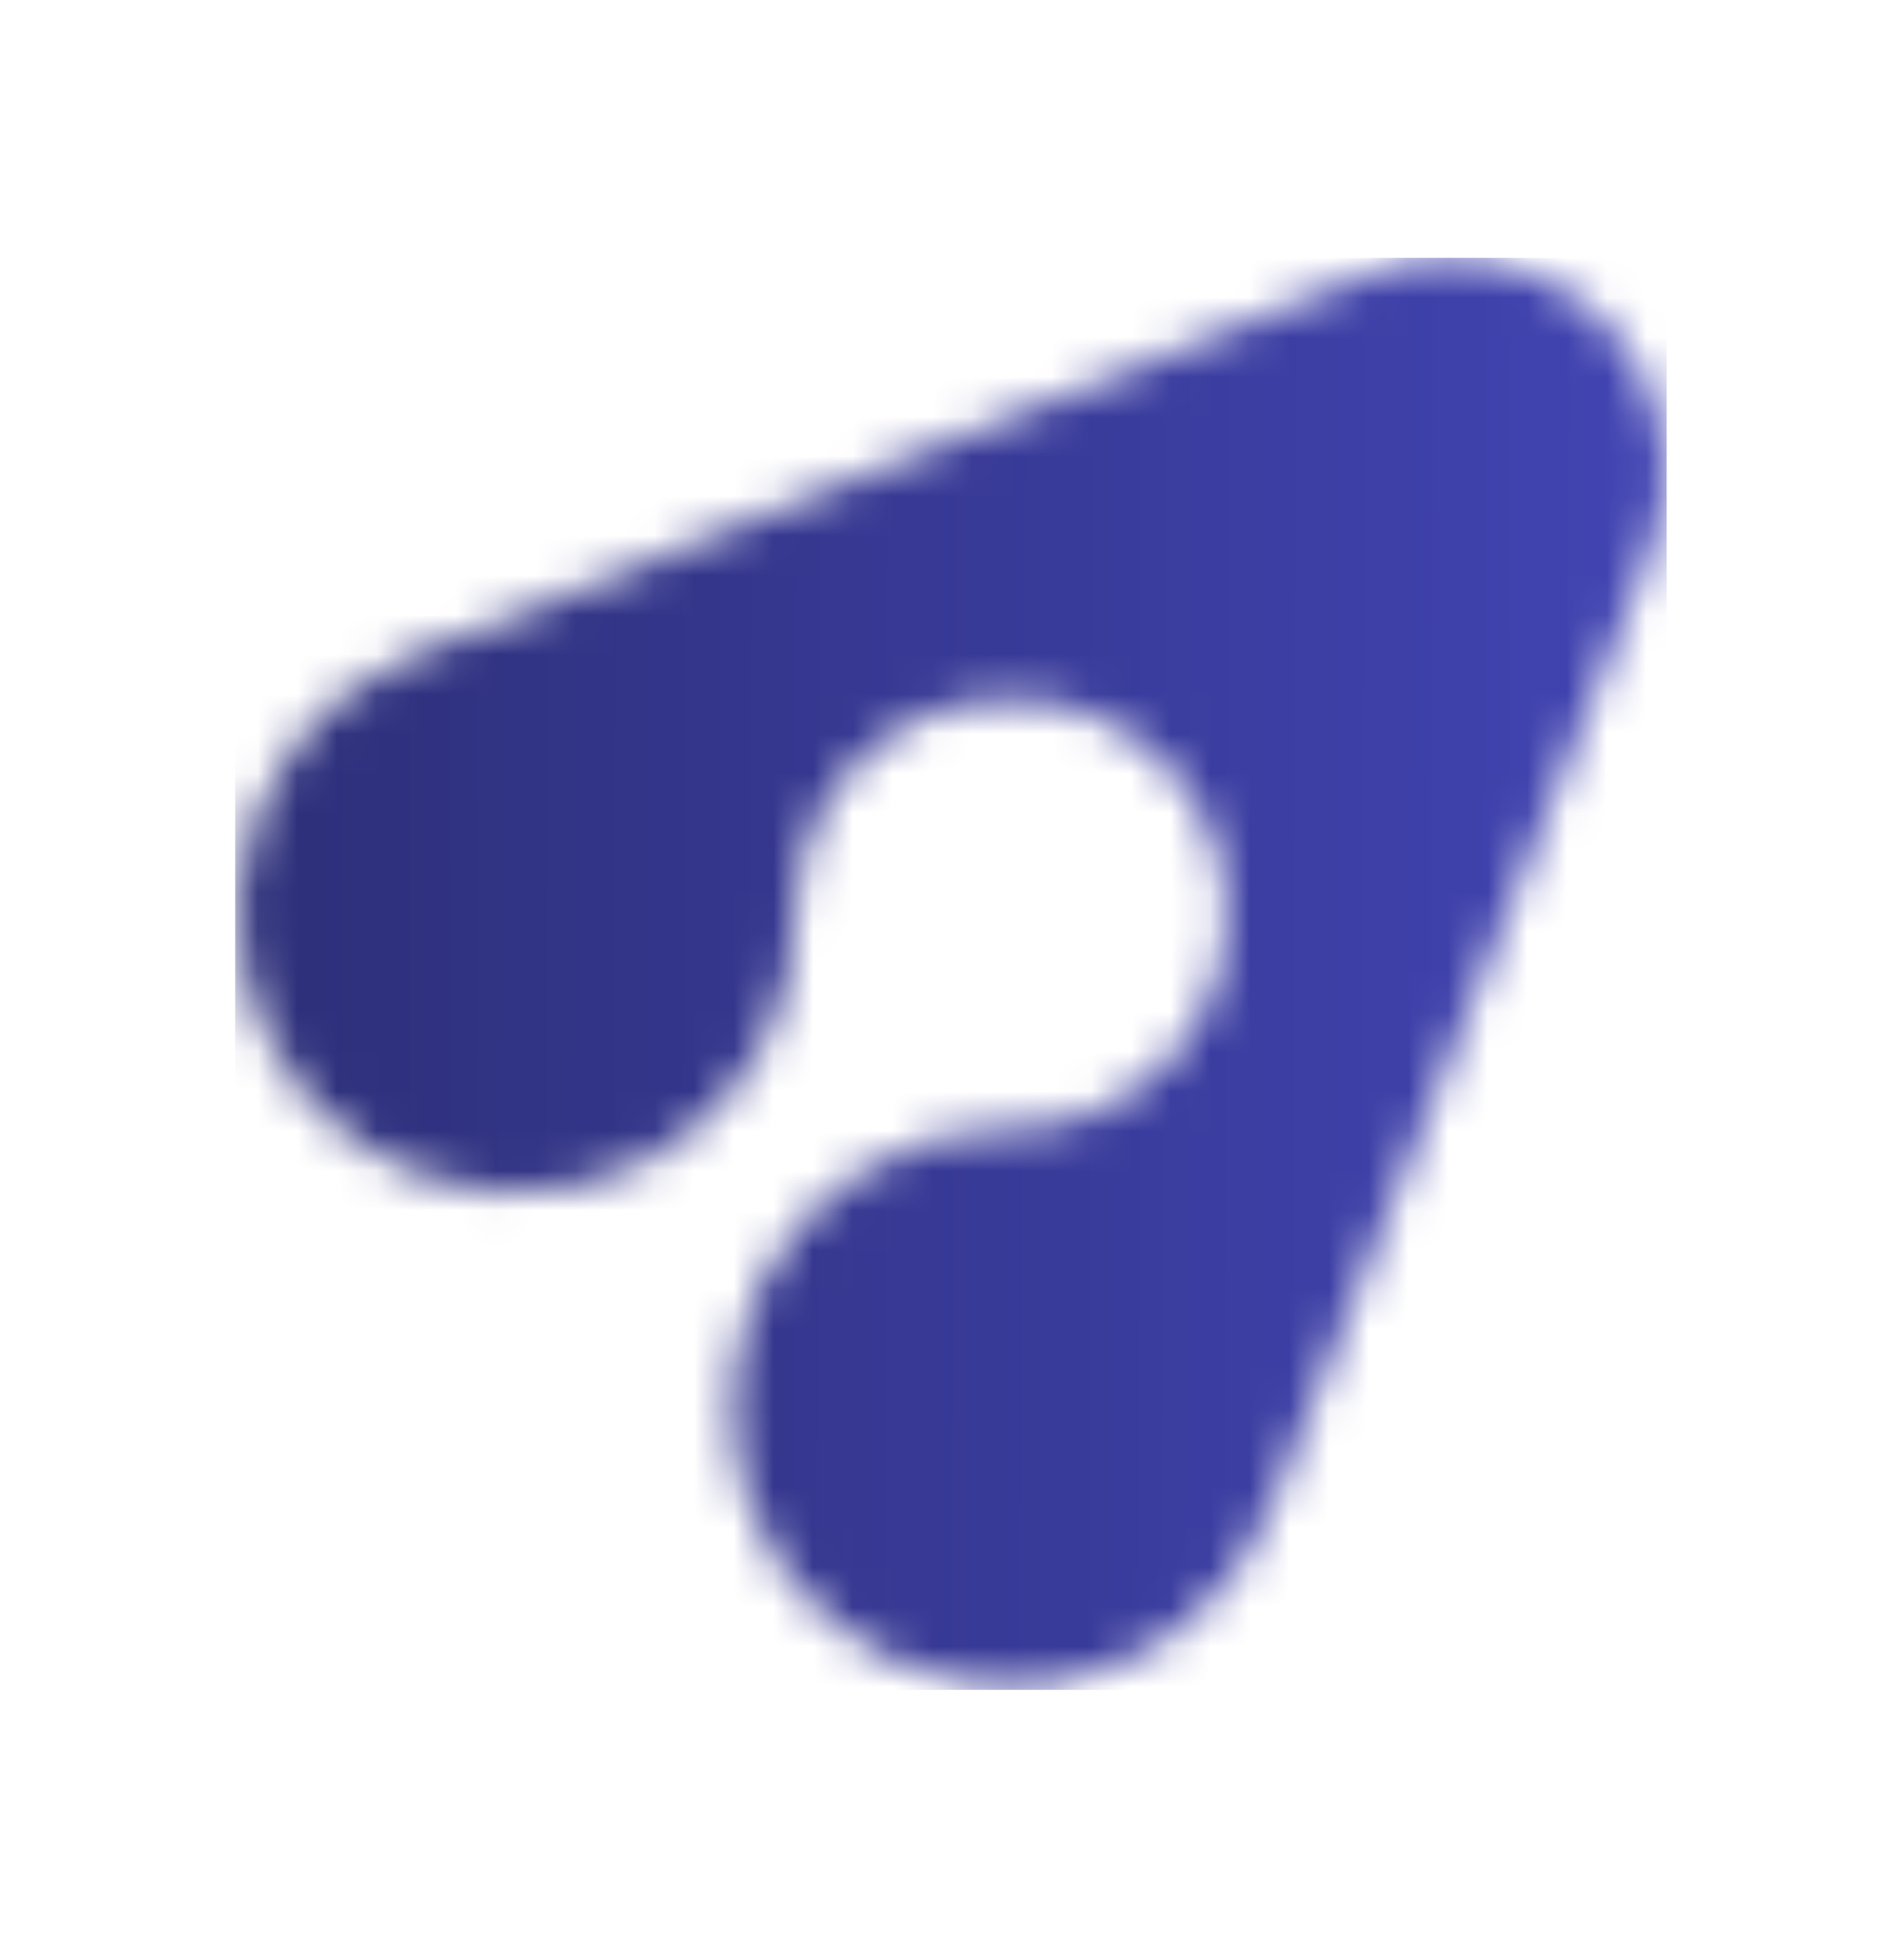 <svg width="48" height="49" viewBox="0 0 48 49" fill="none" xmlns="http://www.w3.org/2000/svg">
<g clip-path="url(#clip0_122_2064)">
<mask id="mask0_122_2064" style="mask-type:luminance" maskUnits="userSpaceOnUse" x="6" y="6" width="36" height="37">
<path d="M36.465 6.5C35.828 6.515 35.199 6.643 34.607 6.877L10.466 16.496C9.271 16.966 8.227 17.756 7.448 18.778C6.67 19.8 6.187 21.016 6.051 22.294C5.915 23.572 6.132 24.862 6.679 26.025C7.225 27.188 8.08 28.179 9.15 28.89C10.22 29.601 11.465 30.005 12.749 30.059C14.033 30.112 15.306 29.812 16.432 29.192C17.557 28.572 18.491 27.655 19.132 26.542C19.773 25.428 20.096 24.16 20.067 22.875C20.091 21.488 20.656 20.165 21.64 19.187C22.624 18.209 23.951 17.653 25.338 17.637C26.052 17.613 26.763 17.731 27.431 17.984C28.099 18.237 28.71 18.619 29.23 19.109C29.749 19.6 30.166 20.188 30.456 20.84C30.747 21.493 30.905 22.196 30.923 22.91C30.94 23.624 30.816 24.334 30.557 25C30.298 25.665 29.91 26.273 29.415 26.788C28.919 27.302 28.327 27.714 27.672 27.998C27.017 28.283 26.312 28.435 25.599 28.446H25.299C24.027 28.477 22.789 28.853 21.714 29.532C20.64 30.212 19.77 31.171 19.197 32.306C18.624 33.441 18.37 34.71 18.461 35.978C18.553 37.246 18.986 38.466 19.716 39.507C20.445 40.548 21.444 41.372 22.604 41.891C23.765 42.41 25.045 42.604 26.307 42.453C27.57 42.302 28.767 41.812 29.773 41.034C30.779 40.256 31.555 39.22 32.019 38.036L41.618 13.892C41.942 13.073 42.06 12.188 41.963 11.313C41.866 10.438 41.557 9.6 41.063 8.871C40.569 8.143 39.904 7.546 39.127 7.133C38.349 6.719 37.483 6.502 36.602 6.5H36.469" fill="white"/>
</mask>
<g mask="url(#mask0_122_2064)">
<path d="M42.017 6.5L5.928 6.5L5.928 42.591L42.017 42.591L42.017 6.5Z" fill="url(#paint0_linear_122_2064)"/>
</g>
</g>
<defs>
<linearGradient id="paint0_linear_122_2064" x1="6" y1="42.483" x2="42.017" y2="42.591" gradientUnits="userSpaceOnUse">
<stop stop-color="#2D2F79"/>
<stop offset="1" stop-color="#4244B3"/>
</linearGradient>
<clipPath id="clip0_122_2064">
<rect width="48" height="48" fill="white" transform="translate(6.10352e-05 0.5)"/>
</clipPath>
</defs>
</svg>
